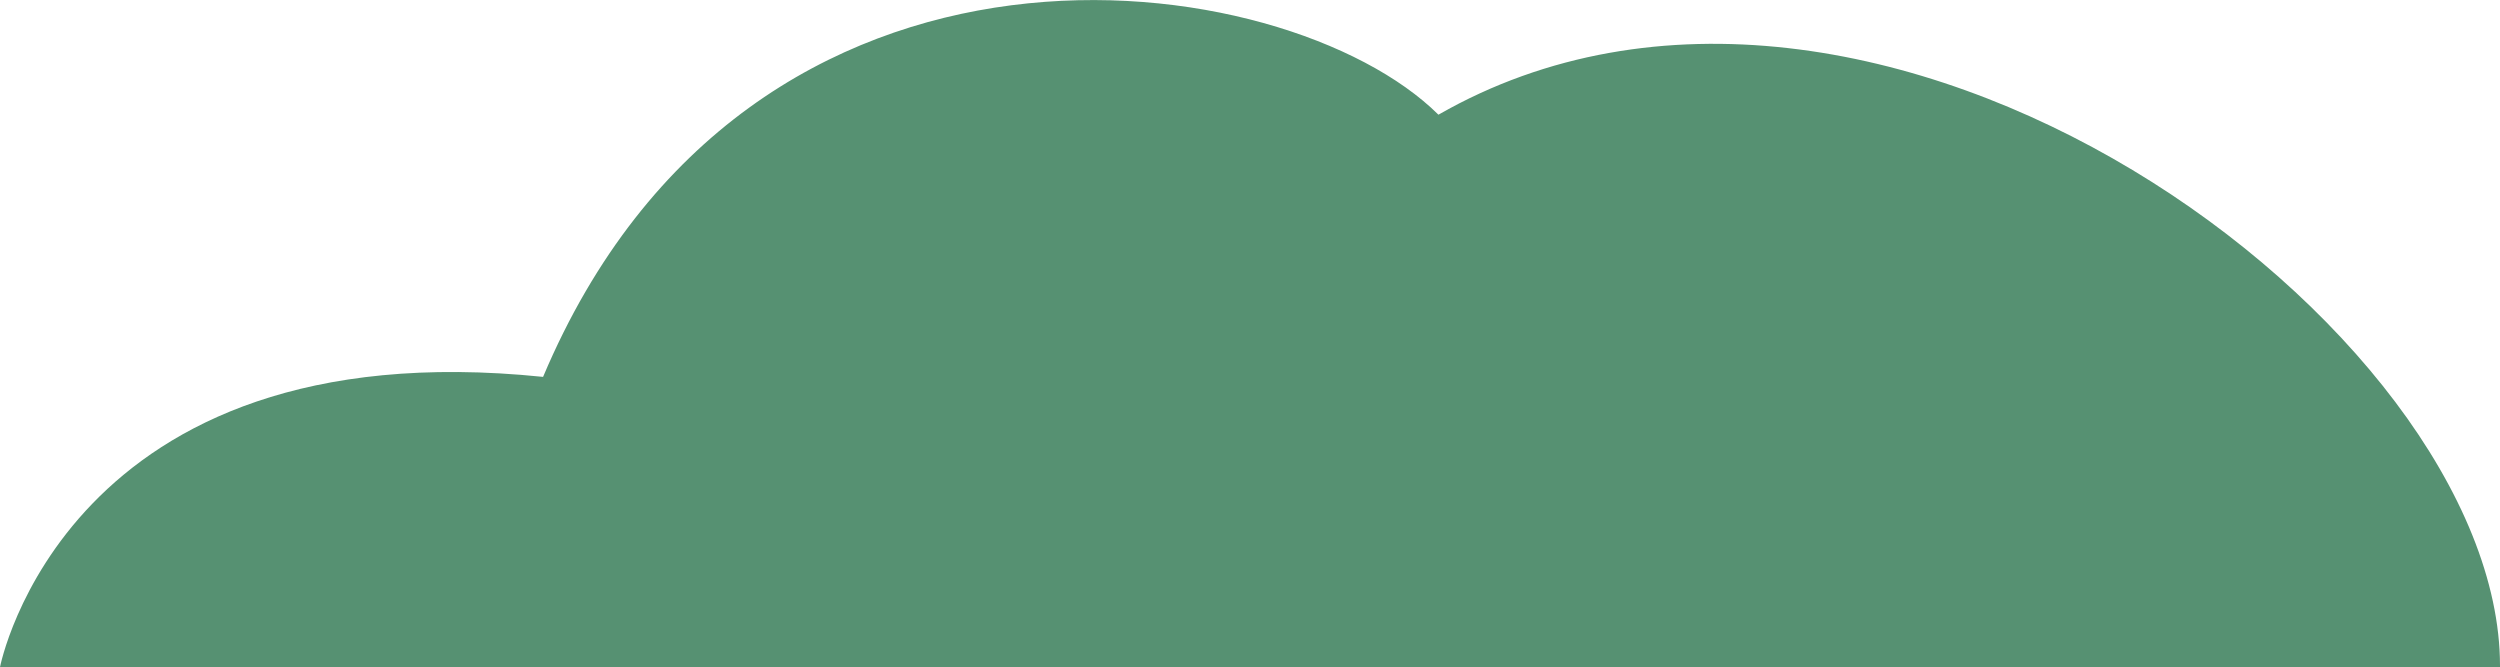 <?xml version="1.0" encoding="UTF-8"?>
<svg id="Layer_1" xmlns="http://www.w3.org/2000/svg" version="1.1" viewBox="0 0 21.36 5.7">
  <!-- Generator: Adobe Illustrator 29.1.0, SVG Export Plug-In . SVG Version: 2.1.0 Build 142)  -->
  <defs>
    <style>
      .st0 {
        fill: #569172;
      }
    </style>
  </defs>
  <path class="st0" d="M21.36,5.7H0s.56-2.9,4.64-2.48C6.41-.97,10.99-.31,12.29.98c3.72-2.13,9.07,1.82,9.07,4.71Z"/>
</svg>
